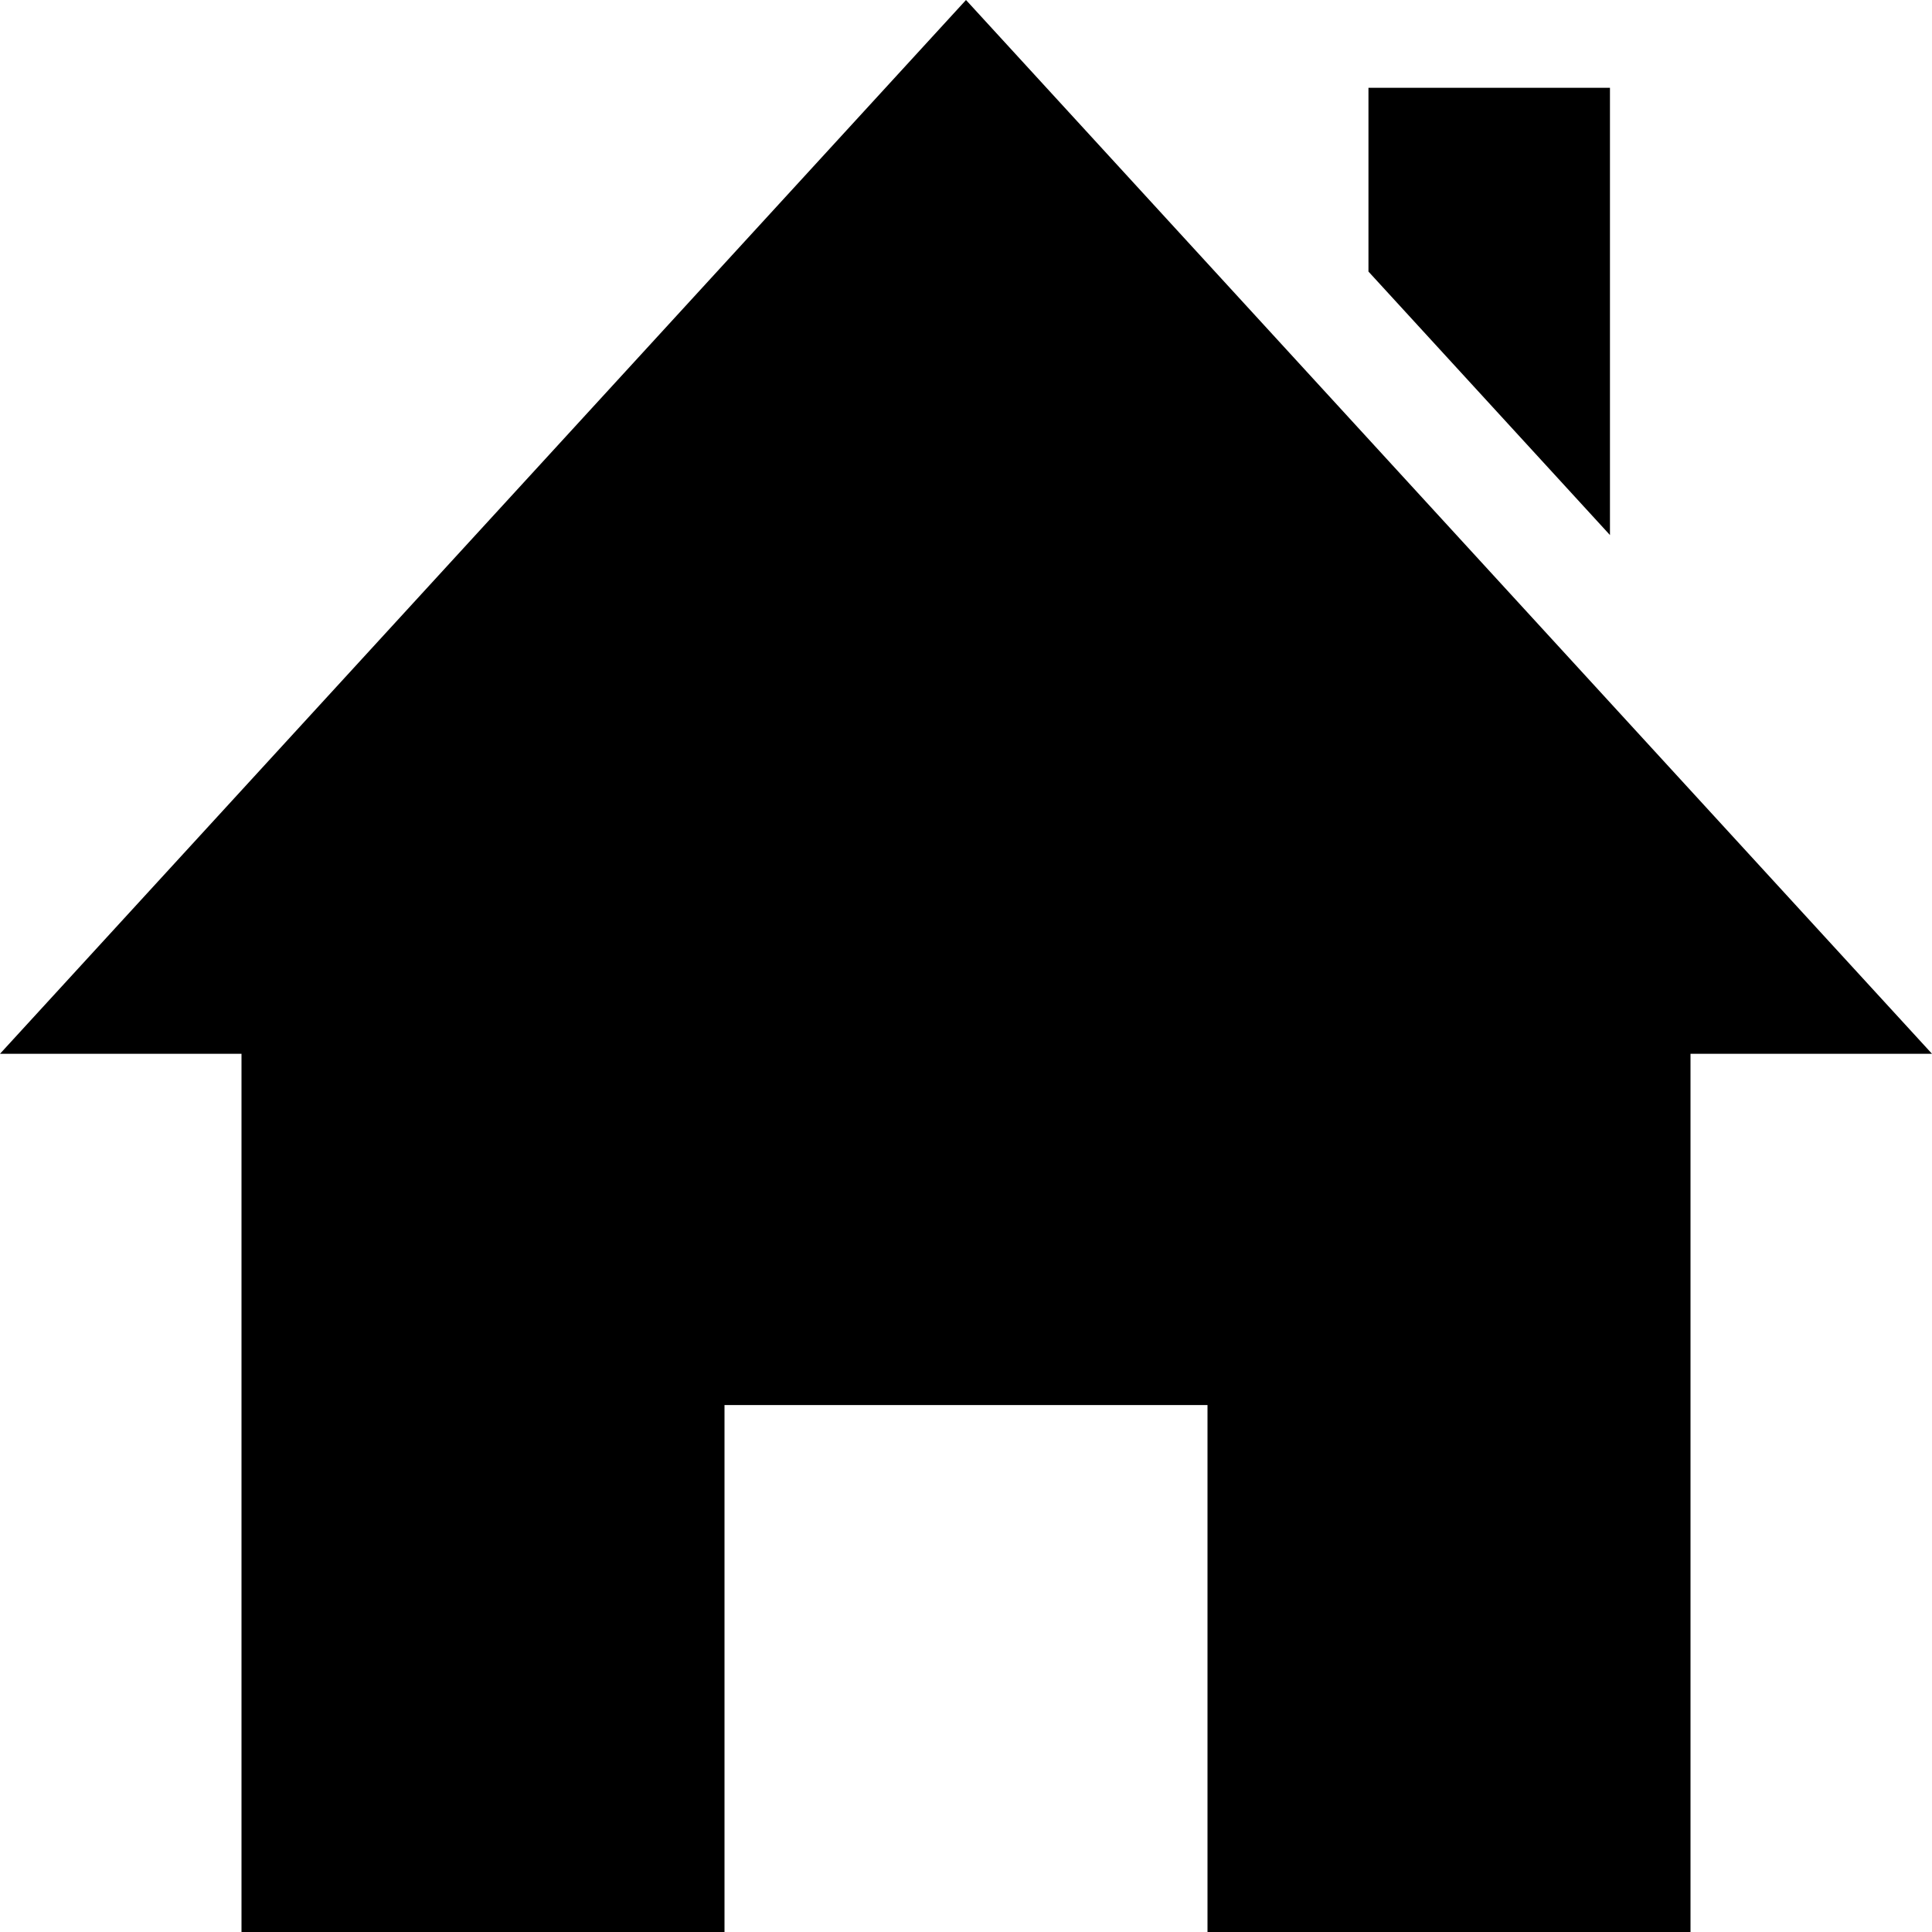 <?xml version="1.0" encoding="UTF-8" standalone="no"?>
<svg xmlns:svg="http://www.w3.org/2000/svg" xmlns="http://www.w3.org/2000/svg" width="16" height="16" viewBox="0 0 16 16" version="1.1" id="svg14">
    <g fill="currentColor">
        <path d="M 14,8.727 V 16 H 10 V 11.636 H 6 V 16 H 2 V 8.727 H 0 L 8,0 16,8.727 Z m -0.667,-4.296 v -3.704 h -2 v 1.522 z" />
    </g>
</svg>
